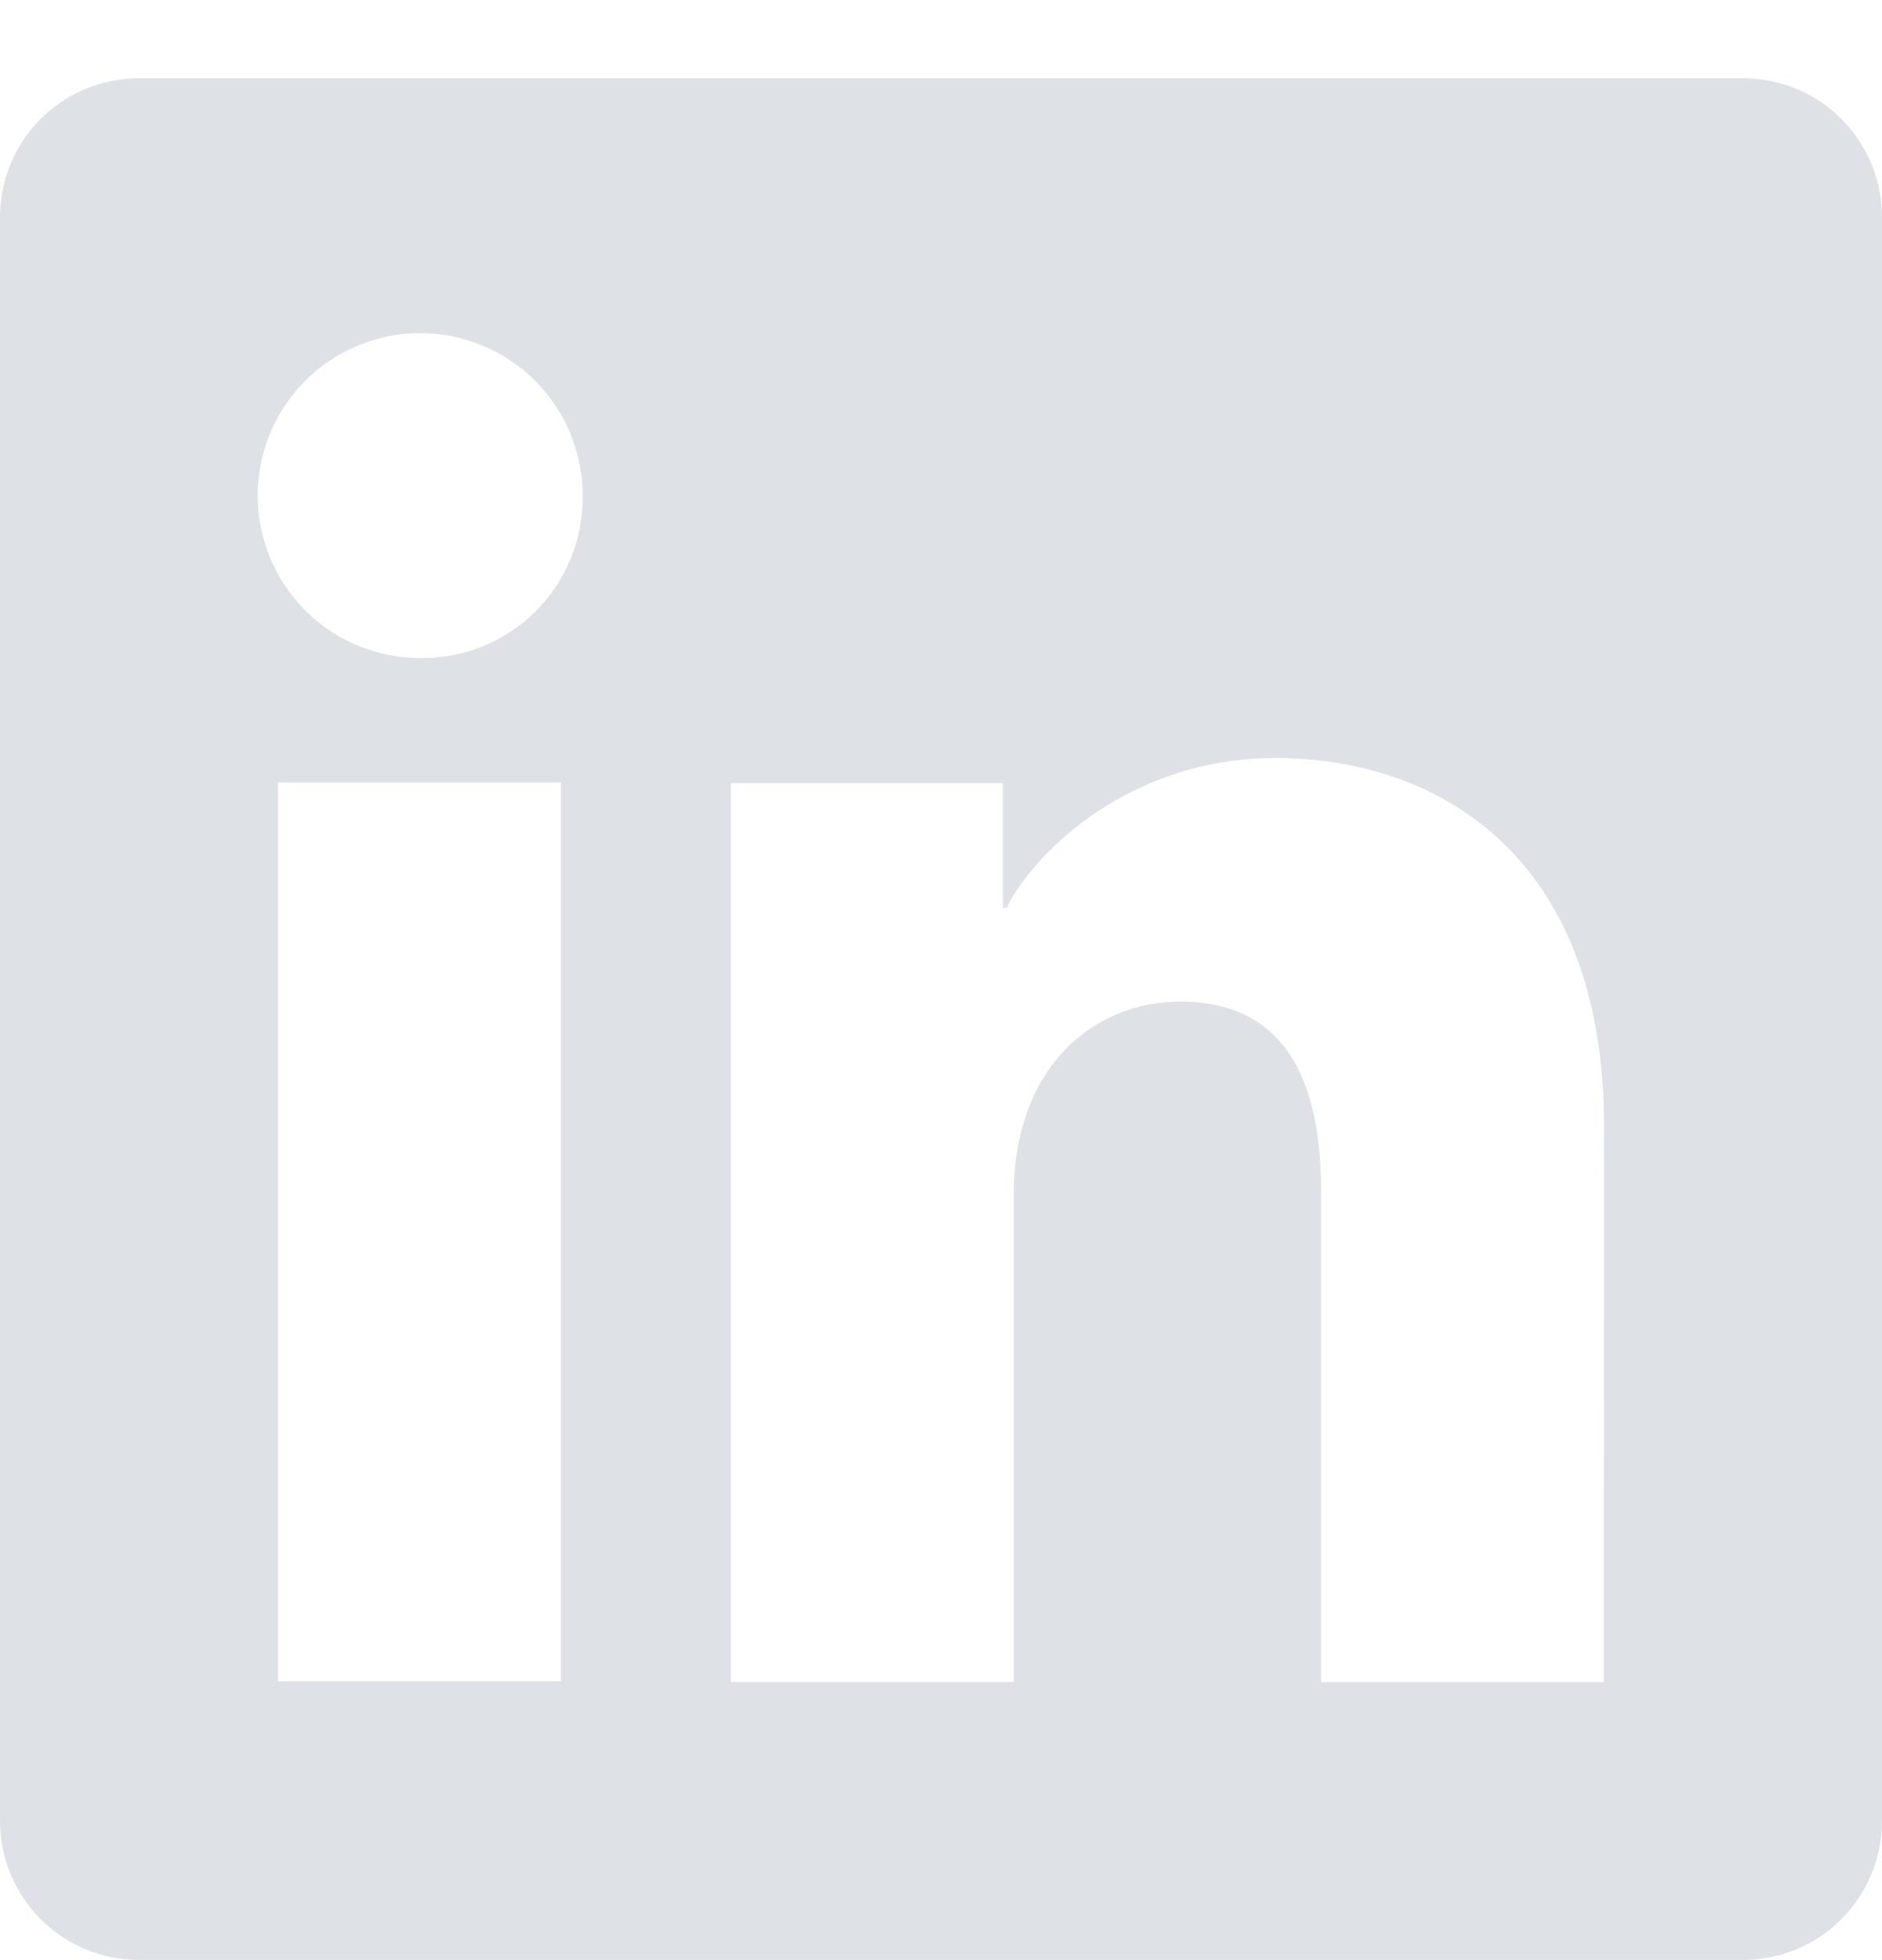 <svg width="24" height="25" viewBox="0 0 24 25" fill="none" xmlns="http://www.w3.org/2000/svg">
<g clip-path="url(#clip0_2773_1638)">
<path d="M22.228 0.998H1.772C1.302 0.998 0.851 1.184 0.519 1.516C0.187 1.849 0 2.299 0 2.769V23.226C0 23.696 0.187 24.146 0.519 24.479C0.851 24.811 1.302 24.998 1.772 24.998H22.228C22.698 24.998 23.149 24.811 23.481 24.479C23.813 24.146 24 23.696 24 23.226V2.769C24 2.299 23.813 1.849 23.481 1.516C23.149 1.184 22.698 0.998 22.228 0.998ZM7.153 21.443H3.545V9.981H7.153V21.443ZM5.347 8.393C4.937 8.39 4.538 8.267 4.199 8.038C3.86 7.809 3.596 7.484 3.441 7.105C3.286 6.726 3.247 6.31 3.328 5.909C3.409 5.508 3.608 5.14 3.898 4.851C4.189 4.563 4.558 4.367 4.959 4.288C5.361 4.209 5.777 4.251 6.155 4.409C6.533 4.566 6.856 4.832 7.082 5.172C7.309 5.513 7.43 5.913 7.43 6.323C7.434 6.597 7.383 6.869 7.279 7.122C7.176 7.376 7.022 7.606 6.828 7.8C6.633 7.993 6.402 8.145 6.147 8.247C5.893 8.349 5.621 8.398 5.347 8.393ZM20.453 21.453H16.847V15.191C16.847 13.344 16.062 12.774 15.048 12.774C13.978 12.774 12.928 13.581 12.928 15.238V21.453H9.32V9.989H12.79V11.578H12.837C13.185 10.873 14.405 9.668 16.267 9.668C18.28 9.668 20.455 10.863 20.455 14.363L20.453 21.453Z" fill="#DEE2E6"/>
</g>
<defs>
<clipPath id="clip0_2773_1638">
<rect width="24" height="24" fill="white" transform="translate(0 0.998)"/>
</clipPath>
</defs>
</svg>
